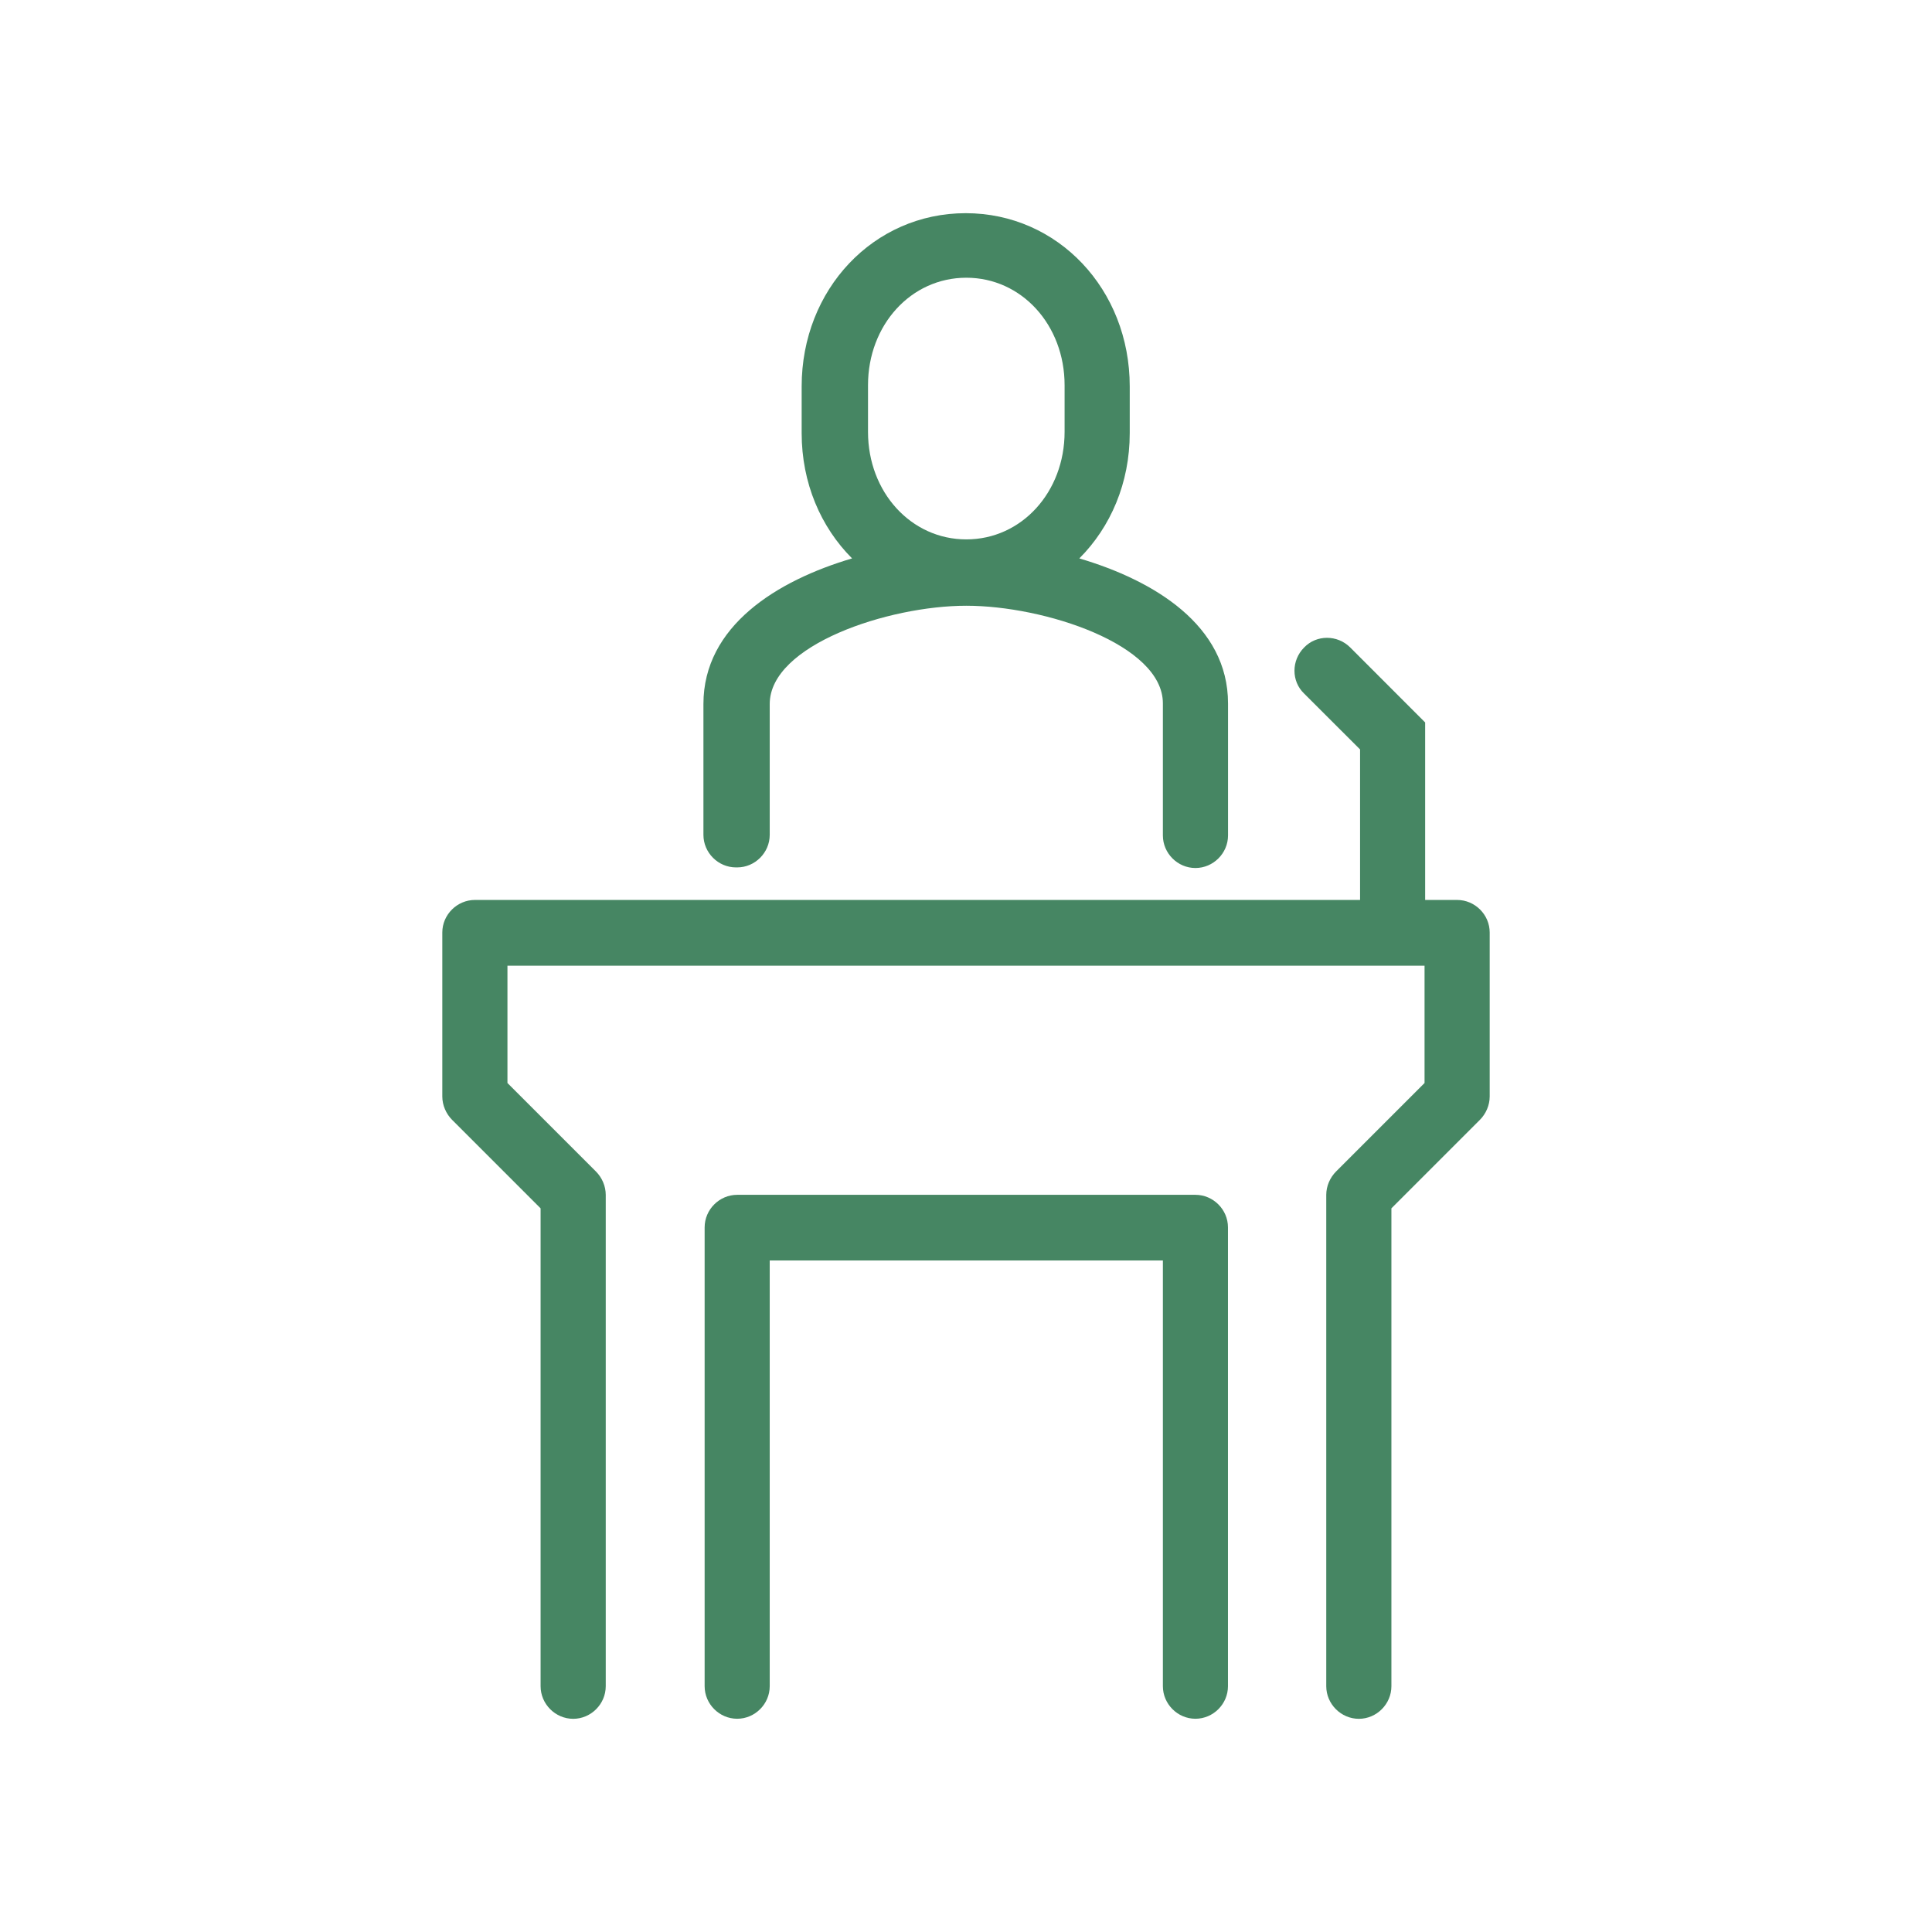 <svg width="32" height="32" viewBox="0 0 32 32" fill="none" xmlns="http://www.w3.org/2000/svg">
<path fill-rule="evenodd" clip-rule="evenodd" d="M12.21 14.367C12.505 14.367 12.749 14.123 12.749 13.828V11.661C12.749 10.684 14.713 10.033 16.005 10.033C17.297 10.033 19.261 10.674 19.261 11.65V13.838C19.261 14.133 19.505 14.377 19.8 14.377C20.095 14.377 20.34 14.133 20.34 13.838V11.65C20.34 10.358 19.119 9.616 17.877 9.249C18.396 8.73 18.712 7.998 18.712 7.174V6.4C18.712 4.793 17.521 3.531 15.995 3.531C14.469 3.531 13.278 4.793 13.278 6.4V7.174C13.278 7.998 13.594 8.73 14.113 9.249C12.871 9.616 11.651 10.368 11.651 11.661V13.828C11.651 14.123 11.895 14.367 12.19 14.367H12.21ZM14.377 6.38C14.377 5.383 15.089 4.6 16.005 4.6C16.921 4.6 17.633 5.383 17.633 6.38V7.153C17.633 8.15 16.921 8.934 16.005 8.934C15.089 8.934 14.377 8.15 14.377 7.153V6.38ZM24.134 14.906H23.605V11.966L22.364 10.724C22.151 10.511 21.805 10.511 21.601 10.724C21.387 10.938 21.387 11.284 21.601 11.488L22.527 12.413V14.906H7.866C7.571 14.906 7.326 15.15 7.326 15.445V18.162C7.326 18.304 7.387 18.447 7.489 18.549L8.954 20.014V27.929C8.954 28.224 9.198 28.469 9.494 28.469C9.789 28.469 10.033 28.224 10.033 27.929V19.79C10.033 19.647 9.972 19.505 9.87 19.403L8.405 17.938V15.995H23.595V17.938L22.13 19.403C22.028 19.505 21.967 19.647 21.967 19.79V27.929C21.967 28.224 22.212 28.469 22.507 28.469C22.802 28.469 23.046 28.224 23.046 27.929V20.014L24.511 18.549C24.613 18.447 24.674 18.304 24.674 18.162V15.445C24.674 15.15 24.43 14.906 24.134 14.906ZM12.21 19.79H19.8C20.095 19.79 20.339 20.034 20.339 20.329V27.929C20.339 28.224 20.095 28.468 19.8 28.468C19.505 28.468 19.261 28.224 19.261 27.929V20.878H12.749V27.929C12.749 28.224 12.505 28.468 12.21 28.468C11.915 28.468 11.671 28.224 11.671 27.929V20.329C11.671 20.034 11.915 19.79 12.21 19.79Z" fill="#468663"/>
</svg>
